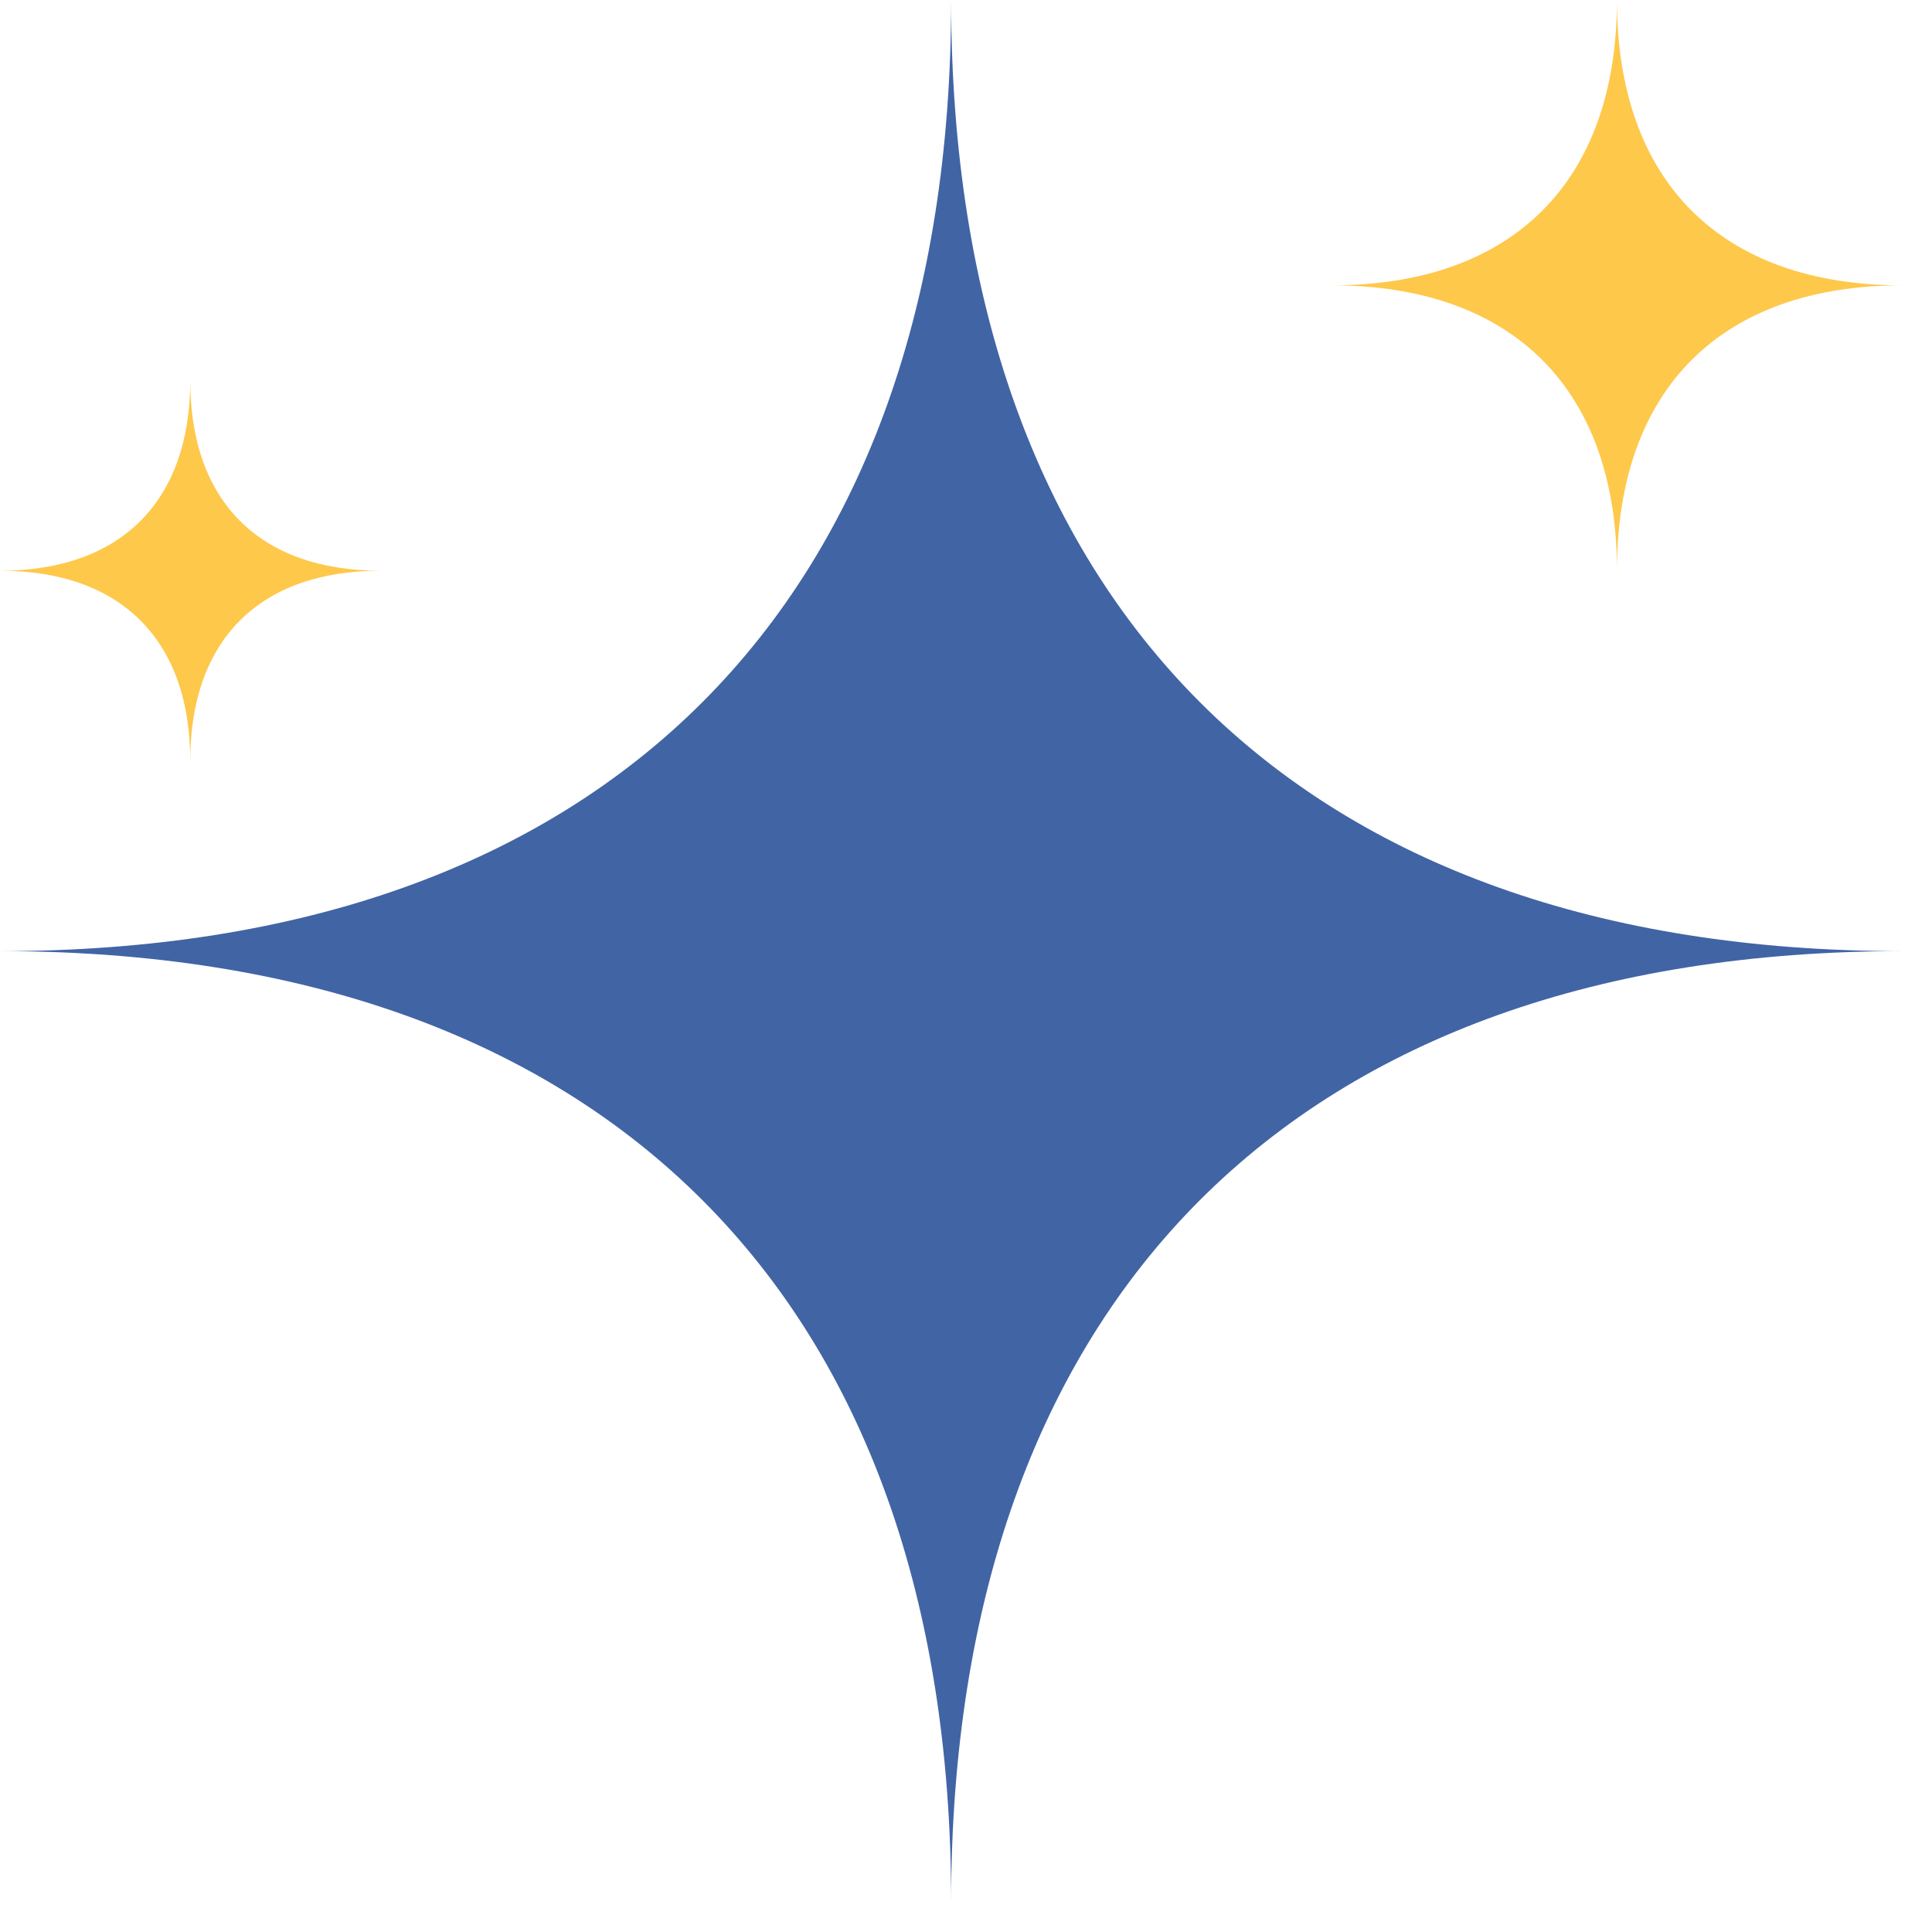 <svg xmlns="http://www.w3.org/2000/svg" width="45" height="45" viewBox="0 0 45 45" fill="none"><path fill-rule="evenodd" clip-rule="evenodd" d="M44.309 22.154C30.227 22.154 22.154 14.082 22.154 0C22.154 14.082 14.082 22.154 2.38419e-05 22.154C14.082 22.154 22.154 30.227 22.154 44.308C22.154 30.227 30.227 22.154 44.309 22.154Z" fill="#4164A5"></path><path fill-rule="evenodd" clip-rule="evenodd" d="M44.309 6.646C40.084 6.646 37.662 4.224 37.662 0C37.662 4.224 35.24 6.646 31.016 6.646C35.24 6.646 37.662 9.068 37.662 13.293C37.662 9.068 40.084 6.646 44.309 6.646Z" fill="#FEC84B"></path><path fill-rule="evenodd" clip-rule="evenodd" d="M8.862 13.293C6.045 13.293 4.431 11.678 4.431 8.862C4.431 11.678 2.816 13.293 4.76837e-06 13.293C2.816 13.293 4.431 14.907 4.431 17.724C4.431 14.907 6.045 13.293 8.862 13.293Z" fill="#FEC84B"></path></svg>